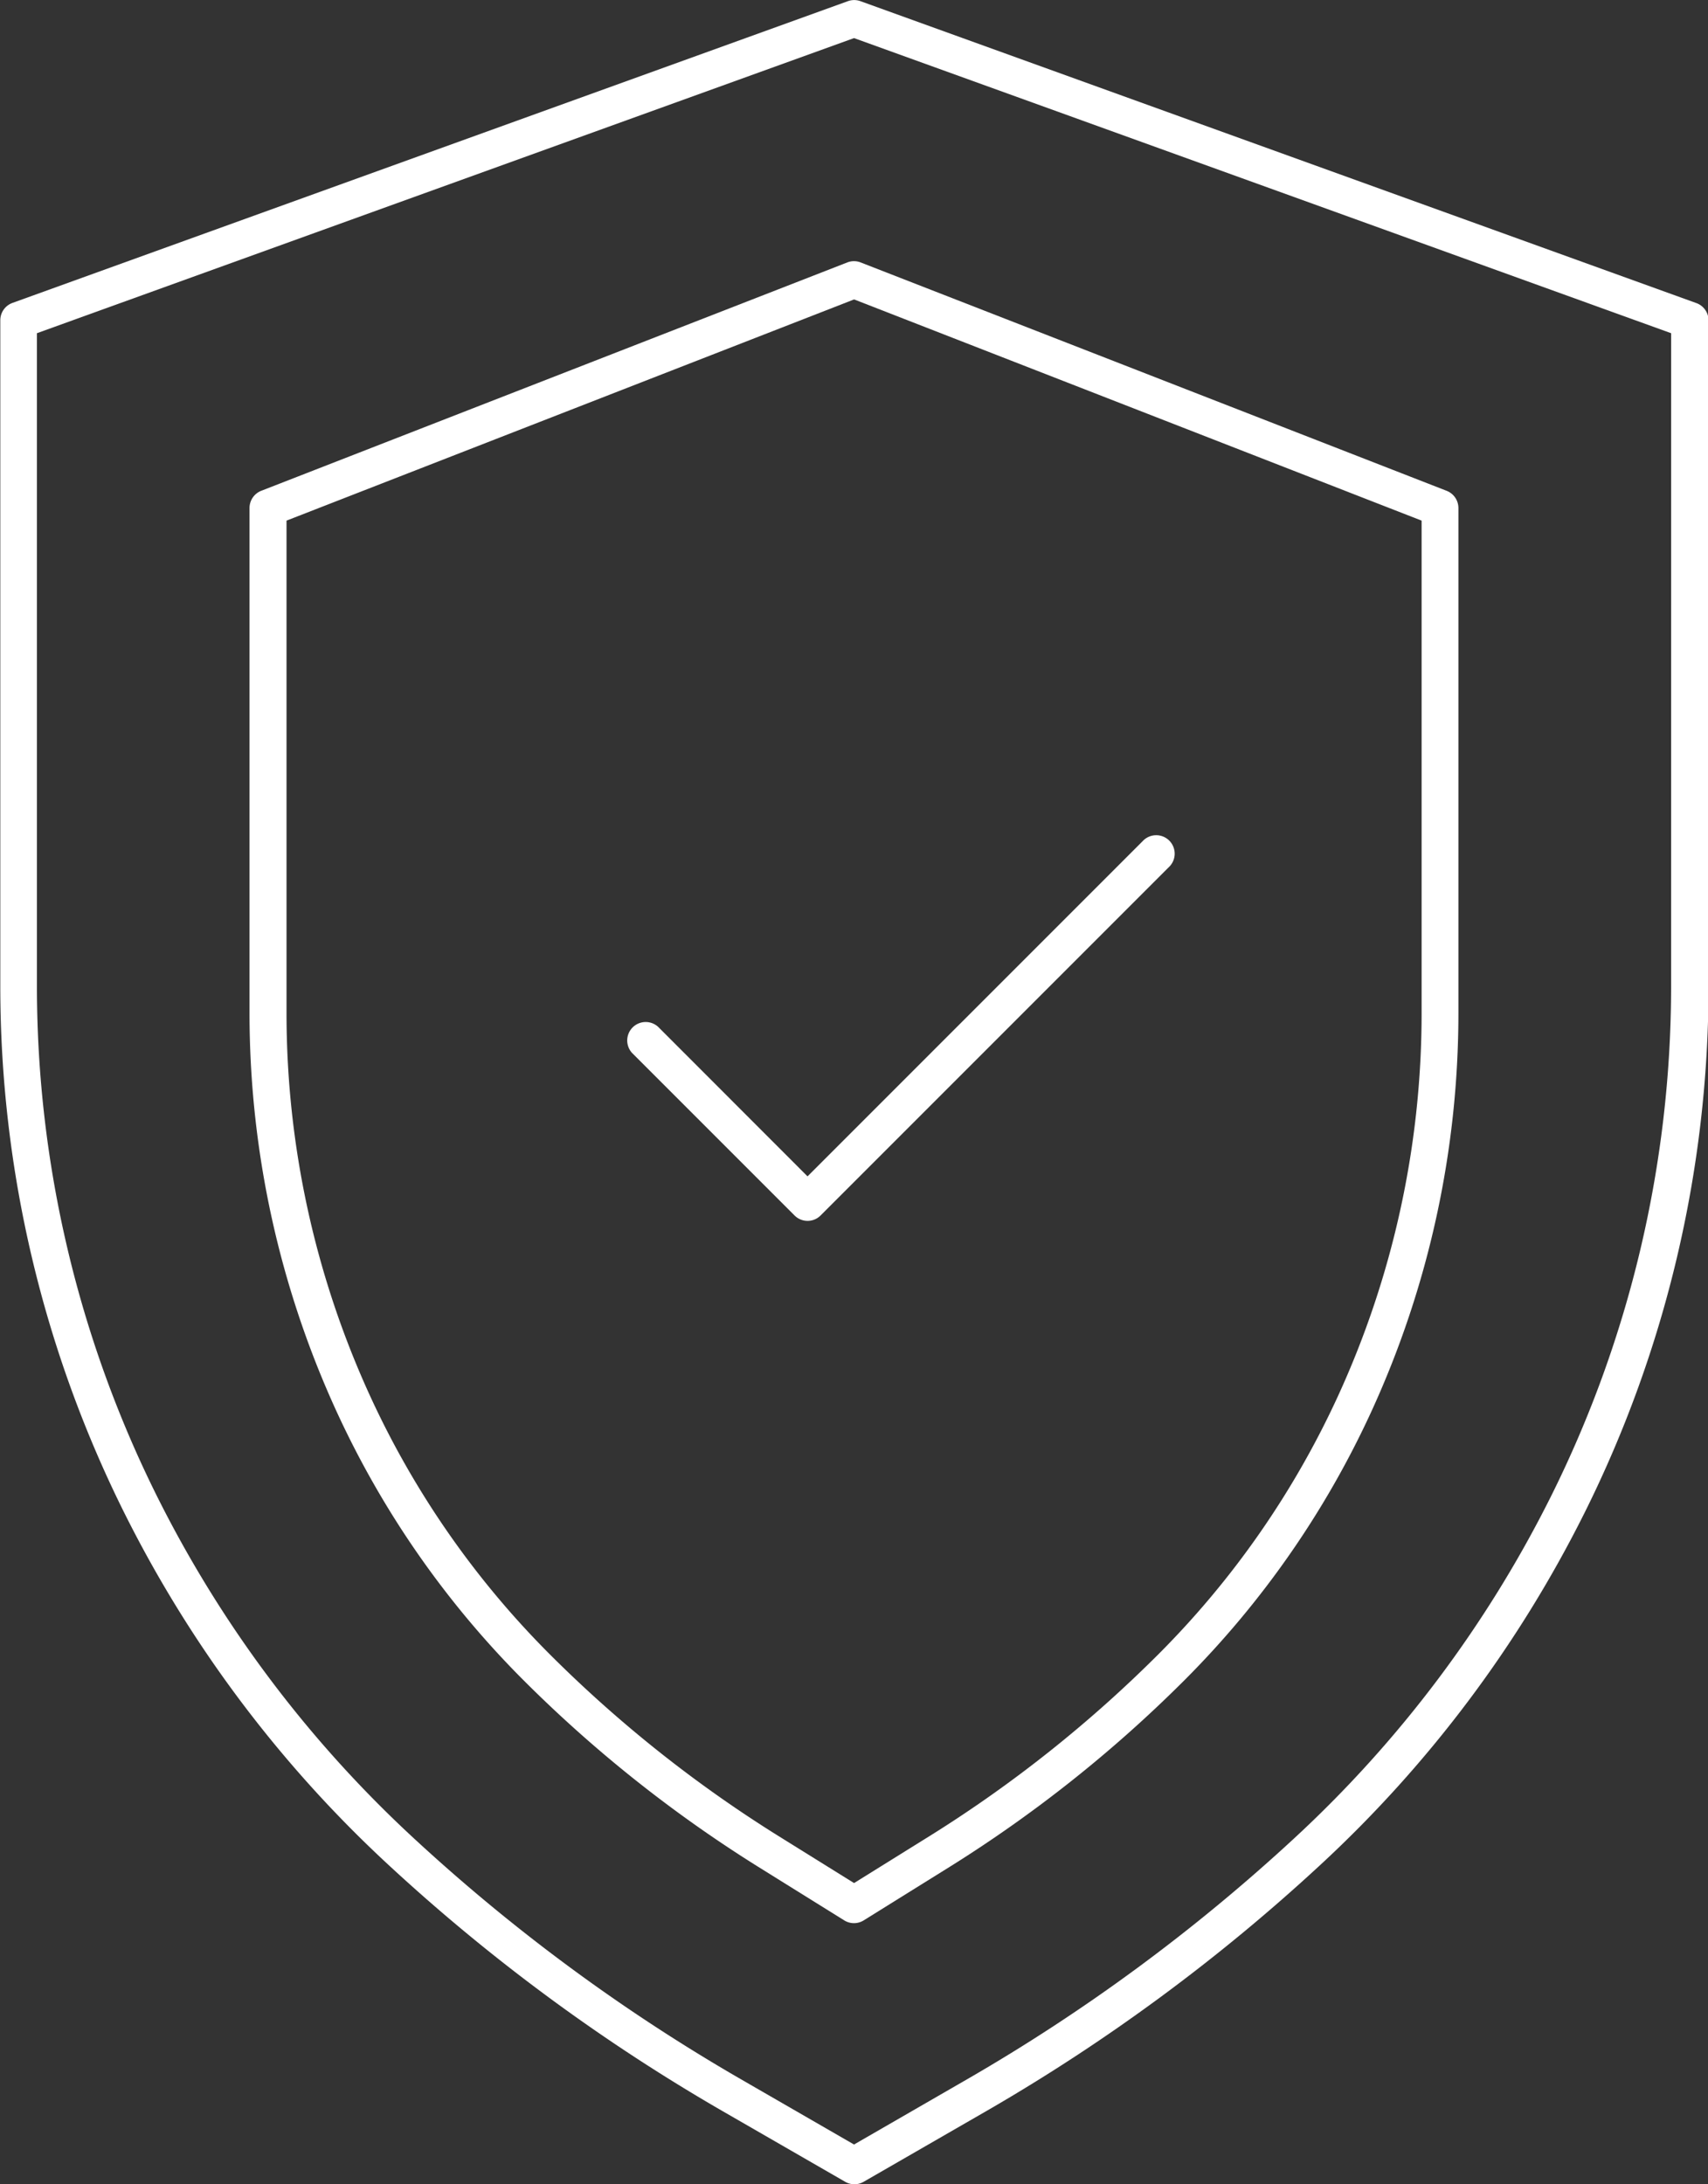 <svg id="Grupo_805" data-name="Grupo 805" xmlns="http://www.w3.org/2000/svg" width="51.522" height="65.875" viewBox="0 0 51.522 65.875">
  <rect x="0" y="0" width="51.522" height="65.875" fill="#333333" stroke="none"/>
  <path id="Caminho_1142" data-name="Caminho 1142" d="M883.4,205.761l-17.678,6.887a.557.557,0,0,0-.355.519V228.4A28.81,28.81,0,0,0,868,240.431a27.992,27.992,0,0,0,5.613,8.07,39.926,39.926,0,0,0,7.1,5.647l2.593,1.614a.555.555,0,0,0,.588,0l2.593-1.614a39.908,39.908,0,0,0,7.1-5.647,27.986,27.986,0,0,0,5.613-8.069,28.809,28.809,0,0,0,2.633-12.034V213.168a.557.557,0,0,0-.355-.519L883.8,205.761A.553.553,0,0,0,883.4,205.761Zm17.323,7.787V228.4a27.686,27.686,0,0,1-2.53,11.566,26.887,26.887,0,0,1-5.39,7.751,38.814,38.814,0,0,1-6.9,5.489l-2.3,1.431-2.3-1.431a38.8,38.8,0,0,1-6.9-5.489,26.88,26.88,0,0,1-5.39-7.75,27.686,27.686,0,0,1-2.53-11.566V213.548l17.121-6.671Z" transform="translate(-857.84 -197.847)" fill="#fff"/>
  <path id="Caminho_1143" data-name="Caminho 1143" d="M896.241,193.635l-25.2-9.1a.555.555,0,0,0-.378,0l-25.2,9.1a.556.556,0,0,0-.368.523v20.124a35.6,35.6,0,0,0,3.74,15.842,36.9,36.9,0,0,0,7.963,10.612,56.2,56.2,0,0,0,10.083,7.431l3.7,2.132a.557.557,0,0,0,.557,0l3.7-2.132a56.2,56.2,0,0,0,10.083-7.431,36.9,36.9,0,0,0,7.963-10.612,35.6,35.6,0,0,0,3.74-15.842V194.158A.556.556,0,0,0,896.241,193.635Zm-.746,20.647a34.48,34.48,0,0,1-3.623,15.344,35.794,35.794,0,0,1-7.723,10.293,55.089,55.089,0,0,1-9.883,7.284l-3.418,1.972-3.418-1.972a55.082,55.082,0,0,1-9.883-7.284,35.8,35.8,0,0,1-7.724-10.293,34.481,34.481,0,0,1-3.623-15.344V194.549l24.648-8.9,24.648,8.9Z" transform="translate(-845.086 -184.5)" fill="#fff"/>
  <path id="Caminho_1144" data-name="Caminho 1144" d="M896.972,258.178a.557.557,0,0,0-.787.787l4.9,4.9a.556.556,0,0,0,.787,0l10.5-10.5a.557.557,0,1,0-.787-.787l-10.108,10.108Z" transform="translate(-877.118 -227.209)" fill="#fff"/>
</svg>
